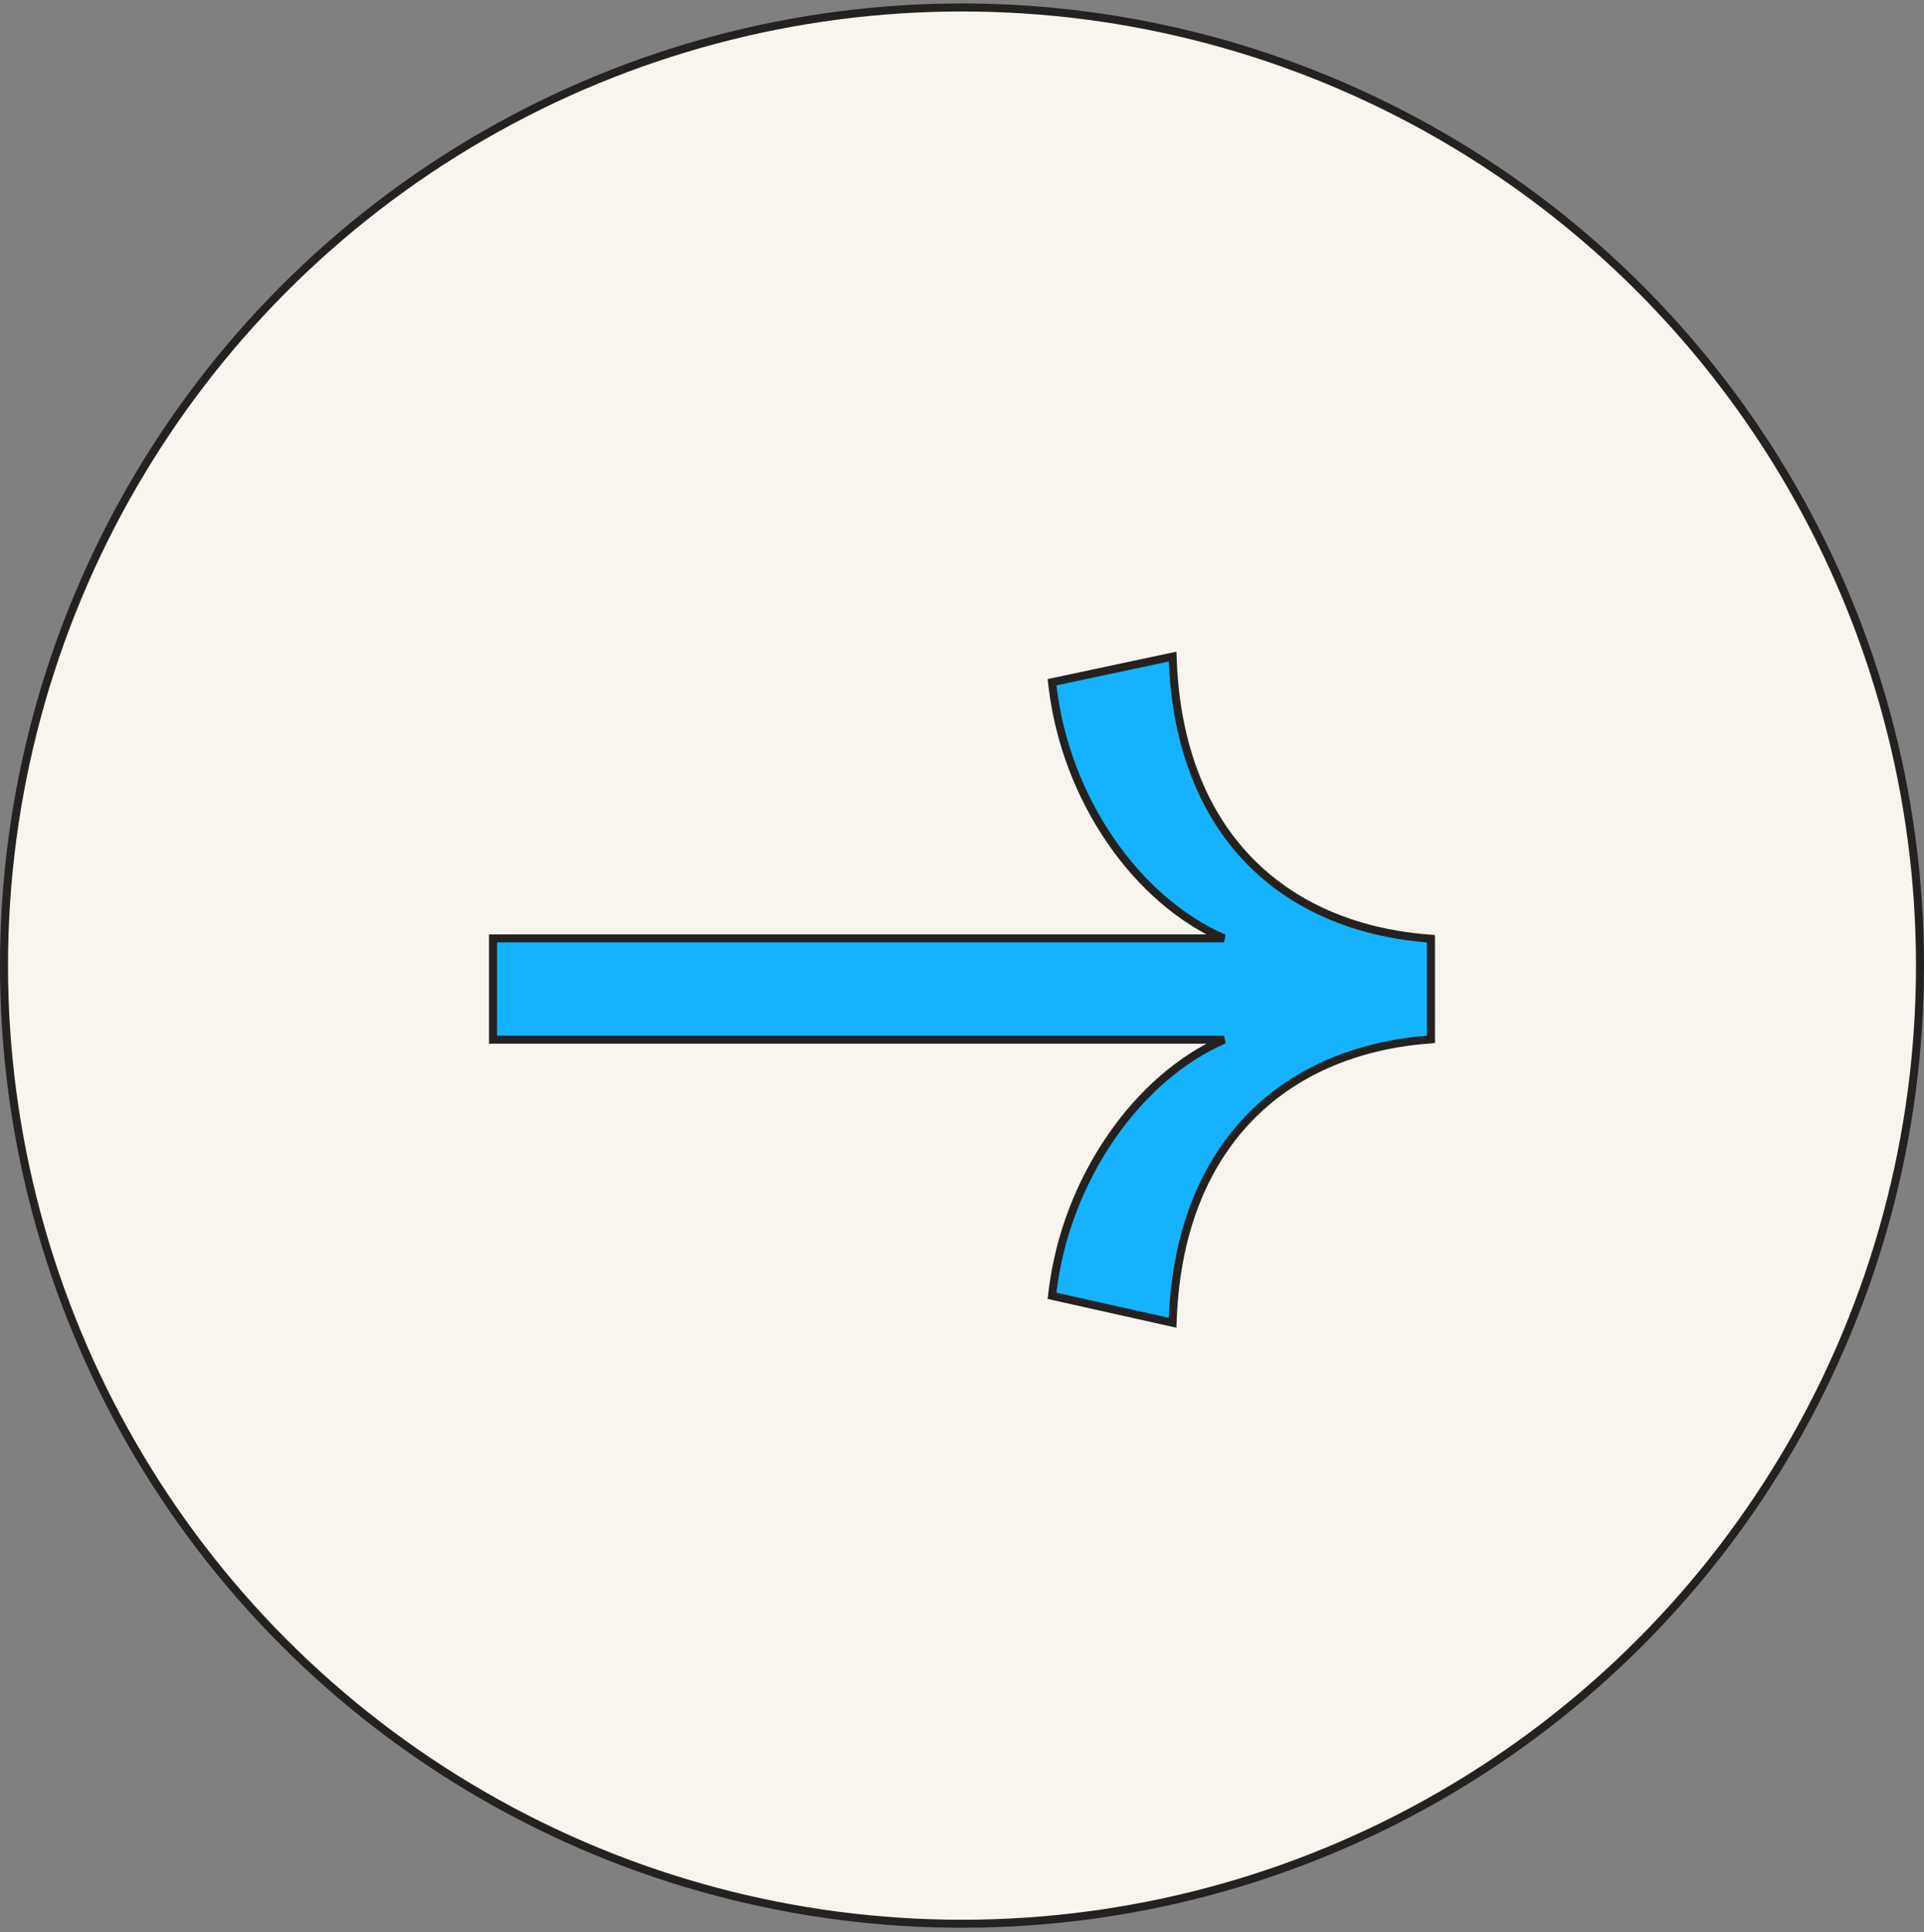 <svg width="240" height="241" viewBox="0 0 240 241" fill="none" xmlns="http://www.w3.org/2000/svg">
<rect x="0" y="0" width="240" height="241" fill="#808080" stroke="none"/>
<circle cx="120" cy="120.431" r="119.5" fill="#FAF4EE" stroke="#242220"/>
<path d="M145.685 164.845L146.269 164.975L146.294 164.378C146.737 153.666 150.169 145.365 155.717 139.56C161.265 133.755 168.971 130.405 178.04 129.668L178.5 129.63V129.169V117.539V117.078L178.04 117.041C168.969 116.304 161.264 112.99 155.716 107.222C150.168 101.455 146.737 93.192 146.294 82.48L146.269 81.889L145.69 82.012L131.675 84.994L131.229 85.089L131.282 85.541C132.954 99.754 141.848 112.347 152.682 117.039L62 117.039H61.5V117.539V129.169V129.669H62H152.687C141.85 134.378 132.955 147.091 131.282 161.167L131.229 161.615L131.67 161.714L145.685 164.845Z" fill="#15B3FF" stroke="#242220"/>
</svg>
